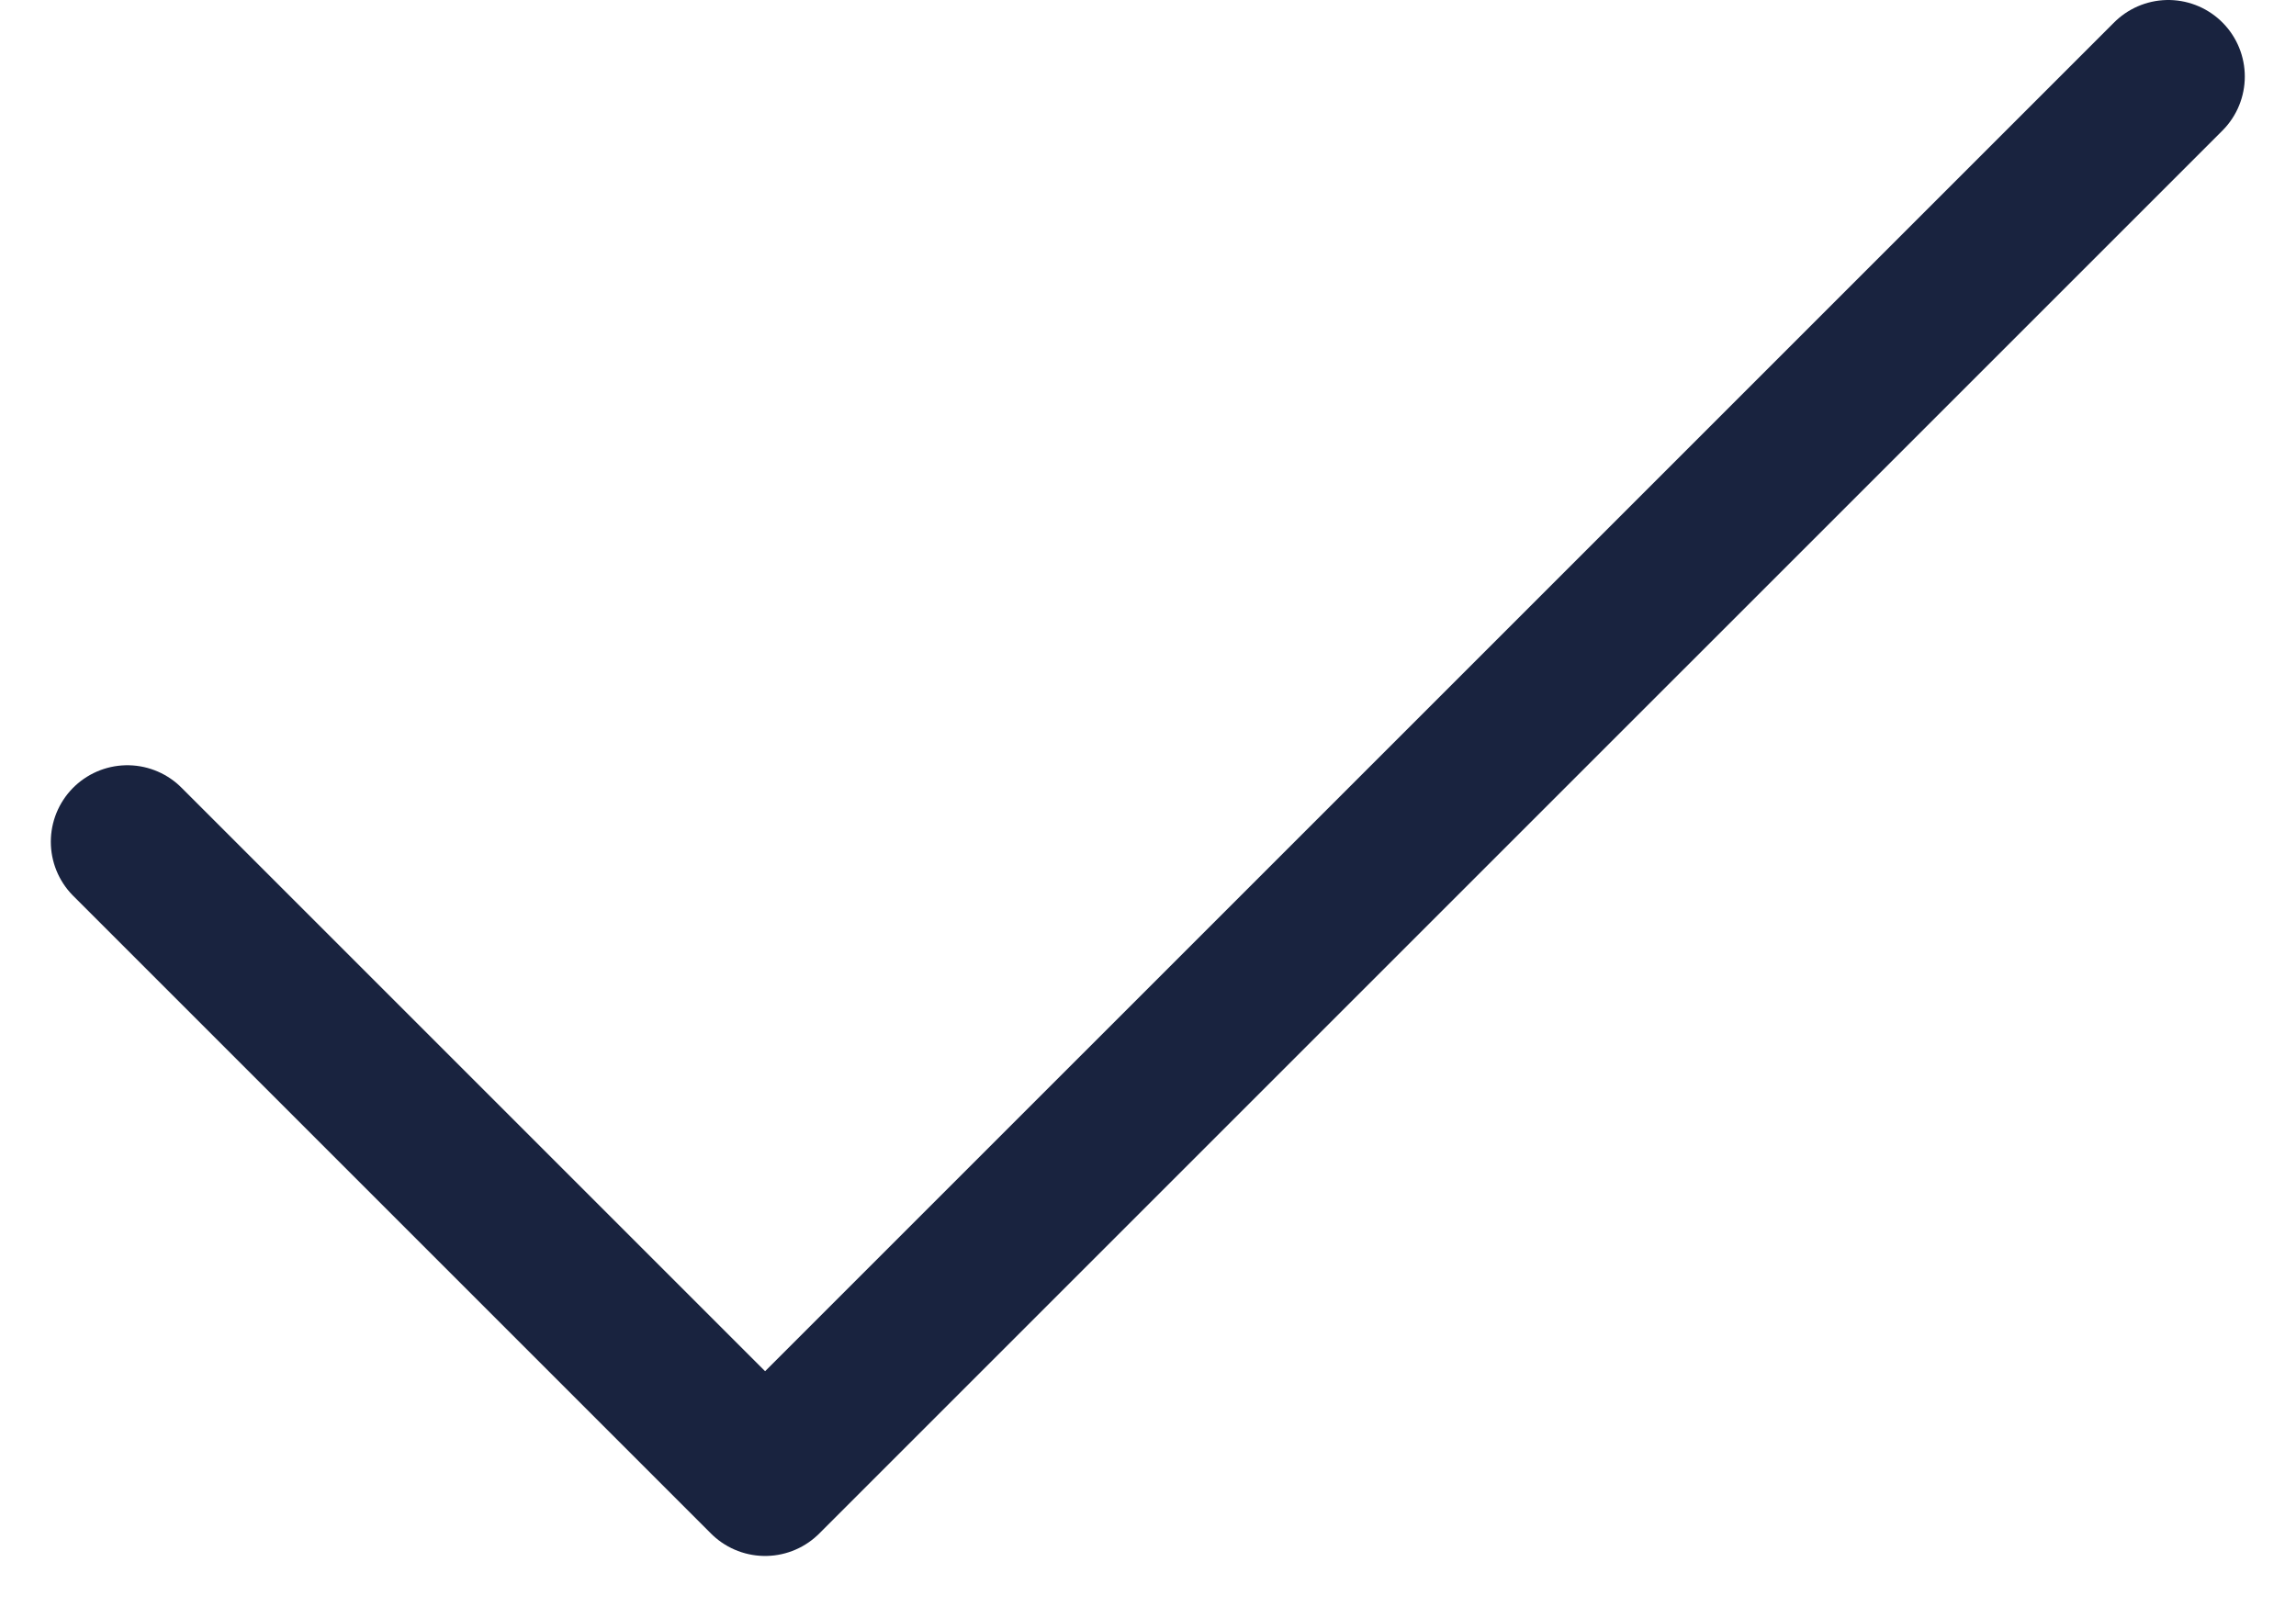 <svg xmlns="http://www.w3.org/2000/svg" fill="none" viewBox="0 0 30 21" height="21" width="30">
<path stroke-linejoin="round" stroke-linecap="round" stroke-width="2" stroke="#19233F" d="M28.331 1L9.997 19.333L1.664 11"></path>
</svg>
